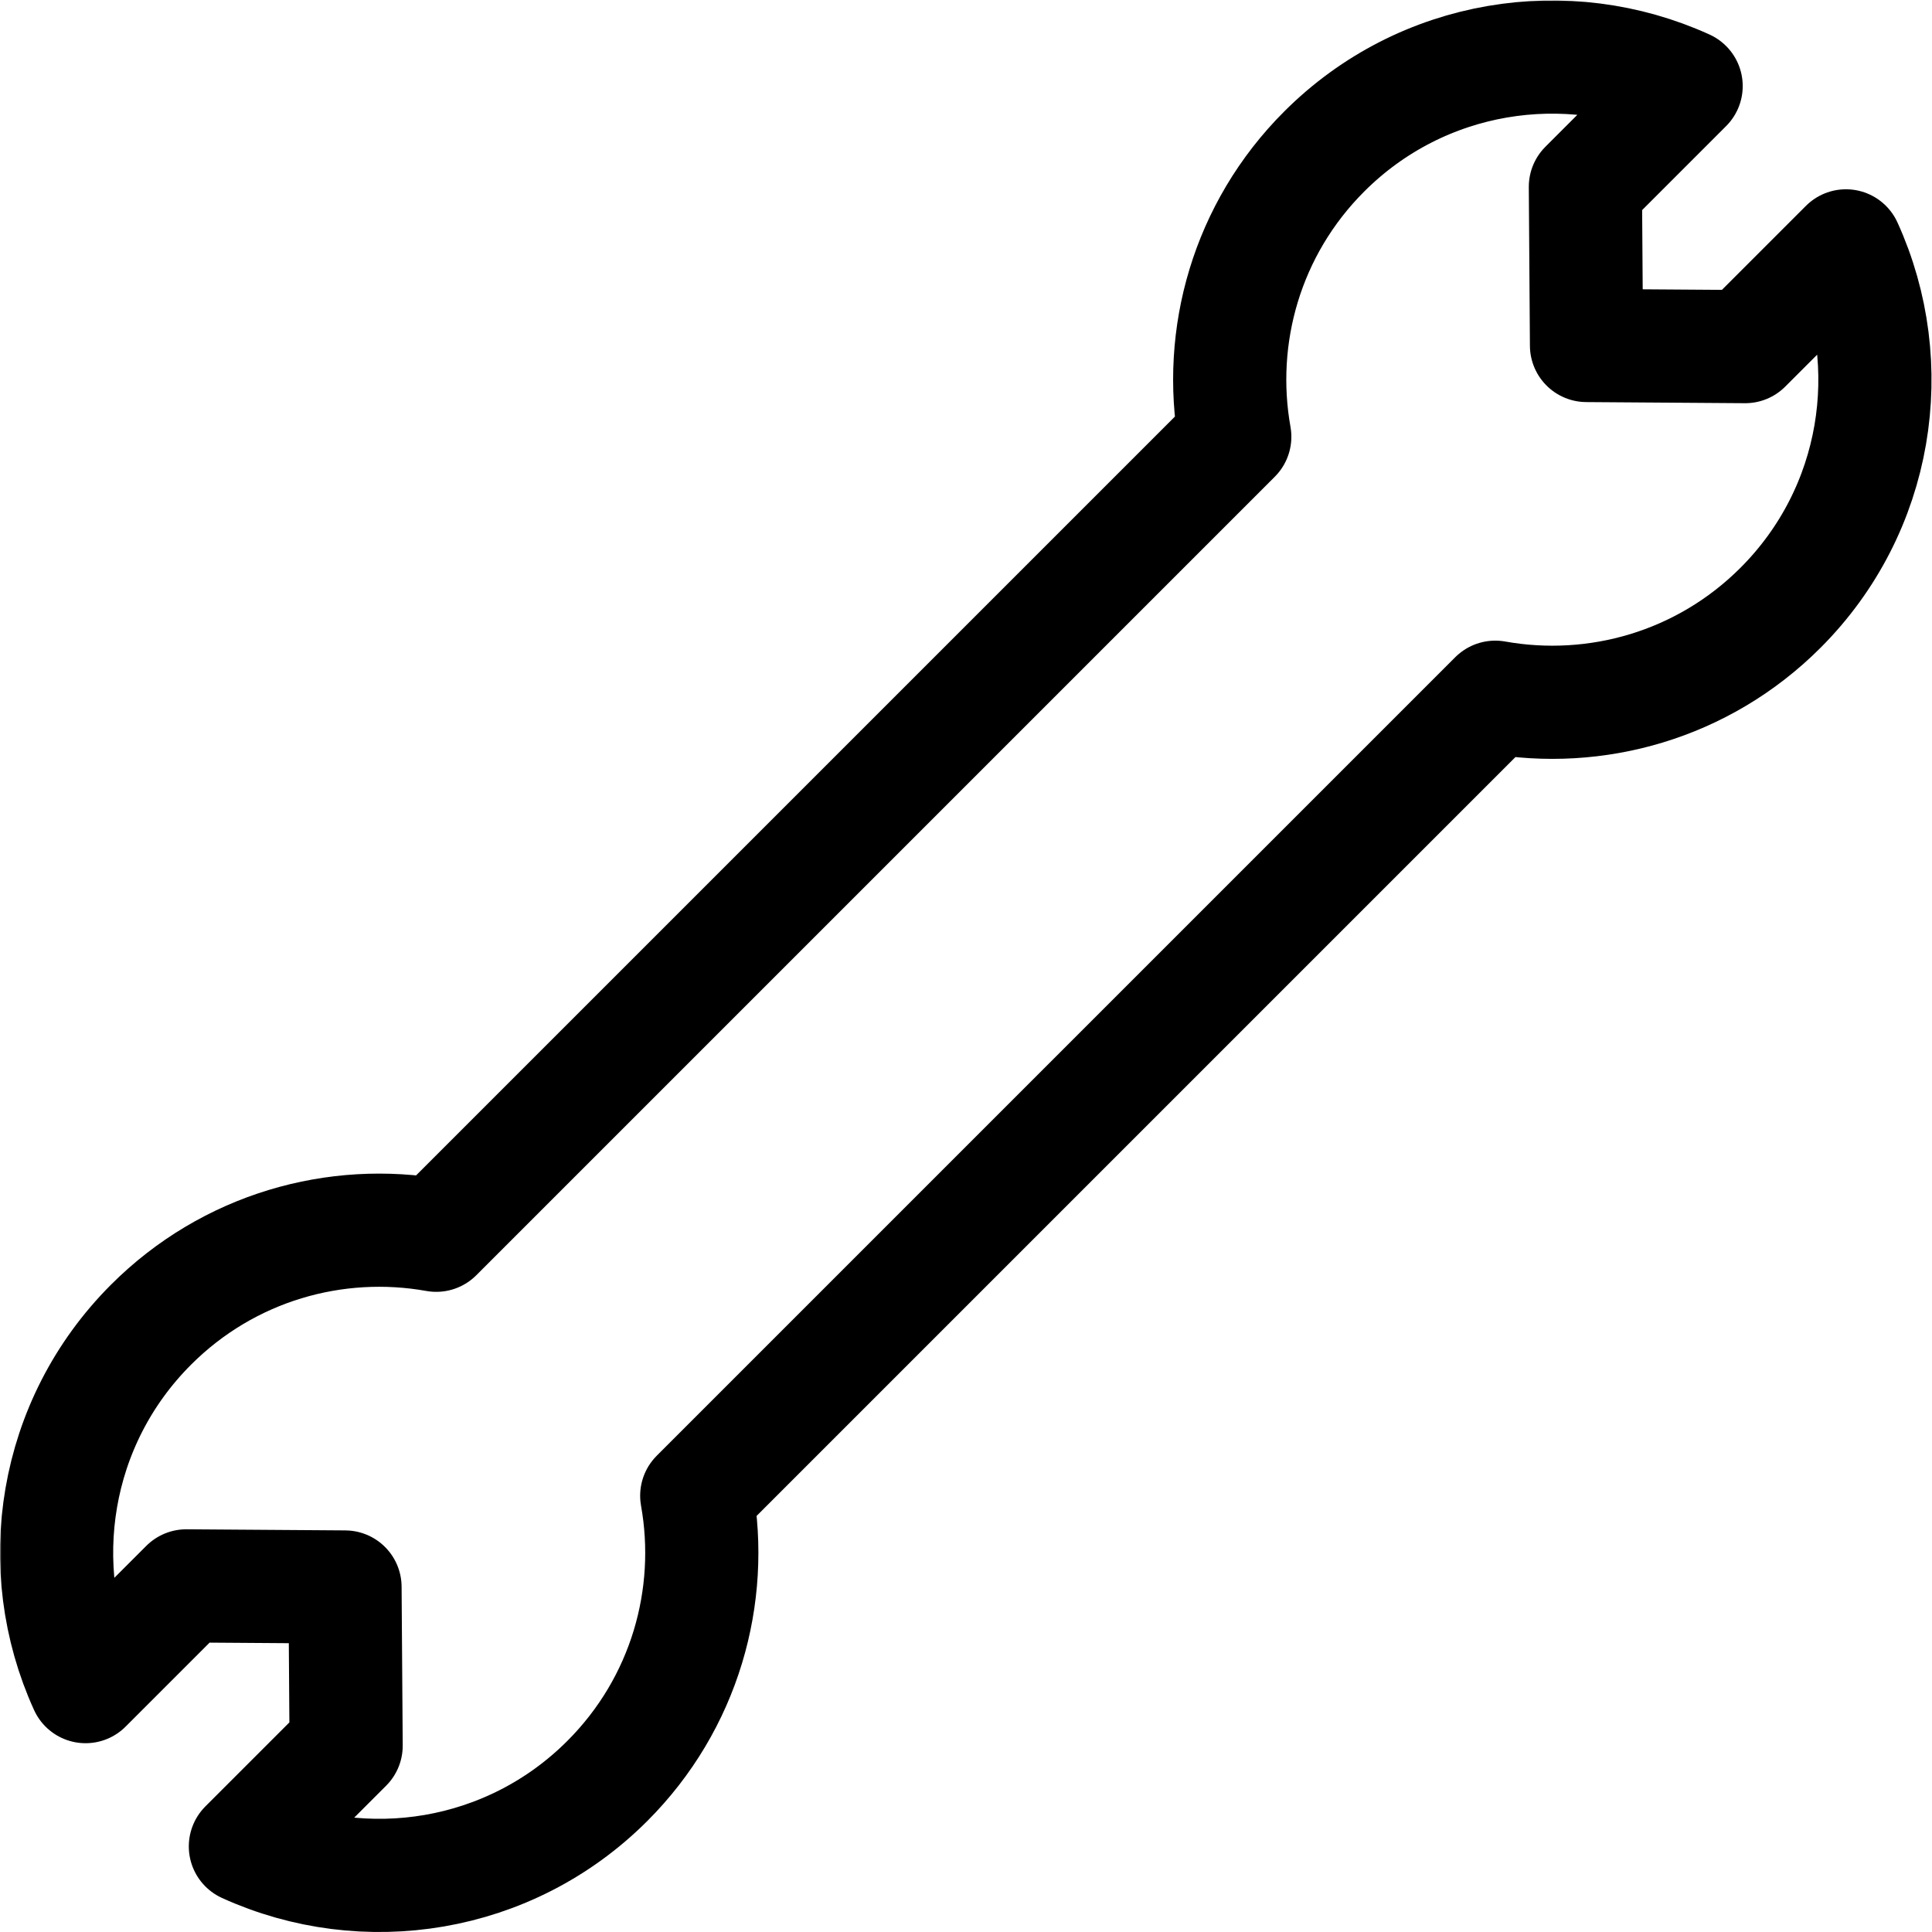 <?xml version="1.0" encoding="UTF-8" standalone="no"?>
<!-- Created with Inkscape (http://www.inkscape.org/) -->
<svg xmlns="http://www.w3.org/2000/svg" xmlns:svg="http://www.w3.org/2000/svg" version="1.1" id="svg1650" width="682.667" height="682.667" viewBox="0 0 682.667 682.667">
  <defs id="defs1654">
    <clipPath clipPathUnits="userSpaceOnUse" id="clipPath1664">
      <path d="M 0,512 H 512 V 0 H 0 Z" id="path1662"/>
    </clipPath>
  </defs>
  <mask id="custom"><rect id="bg" x="0" y="0" width="100%" height="100%" fill="white"/><g transform="matrix(1.333,0,0,-1.333,0,682.667)"/></mask><g mask="url(#custom)"><g id="g1656" transform="matrix(1.333,0,0,-1.333,0,682.667)">
    <g id="g1658">
      <g id="g1660" clip-path="url(#clipPath1664)">
        <g id="g1666" transform="translate(184.69,115.639)">
          <path d="m 0,0 211.671,211.671 c 26.61,-4.758 55.038,3.14 75.602,23.703 25.946,25.945 31.72,64.408 17.354,95.942 l -26.704,-26.704 -42.067,0.296 -0.295,42.066 26.703,26.704 c -31.535,14.365 -69.996,8.592 -95.941,-17.354 -20.564,-20.563 -28.461,-48.992 -23.703,-75.601 L -69.051,69.052 c -26.61,4.758 -55.038,-3.14 -75.602,-23.703 -25.946,-25.946 -31.72,-64.409 -17.354,-95.943 l 26.704,26.704 42.067,-0.296 0.296,-42.065 -26.704,-26.704 c 31.535,-14.365 69.996,-8.592 95.941,17.353 C -3.139,-55.038 4.758,-26.609 0,0 Z" style="fill:none;stroke:#000000;stroke-width:30;stroke-linecap:round;stroke-linejoin:round;stroke-miterlimit:10;stroke-dasharray:none;stroke-opacity:1" id="path1668"/>
        </g>
      </g>
    </g>
  </g></g>
</svg>
